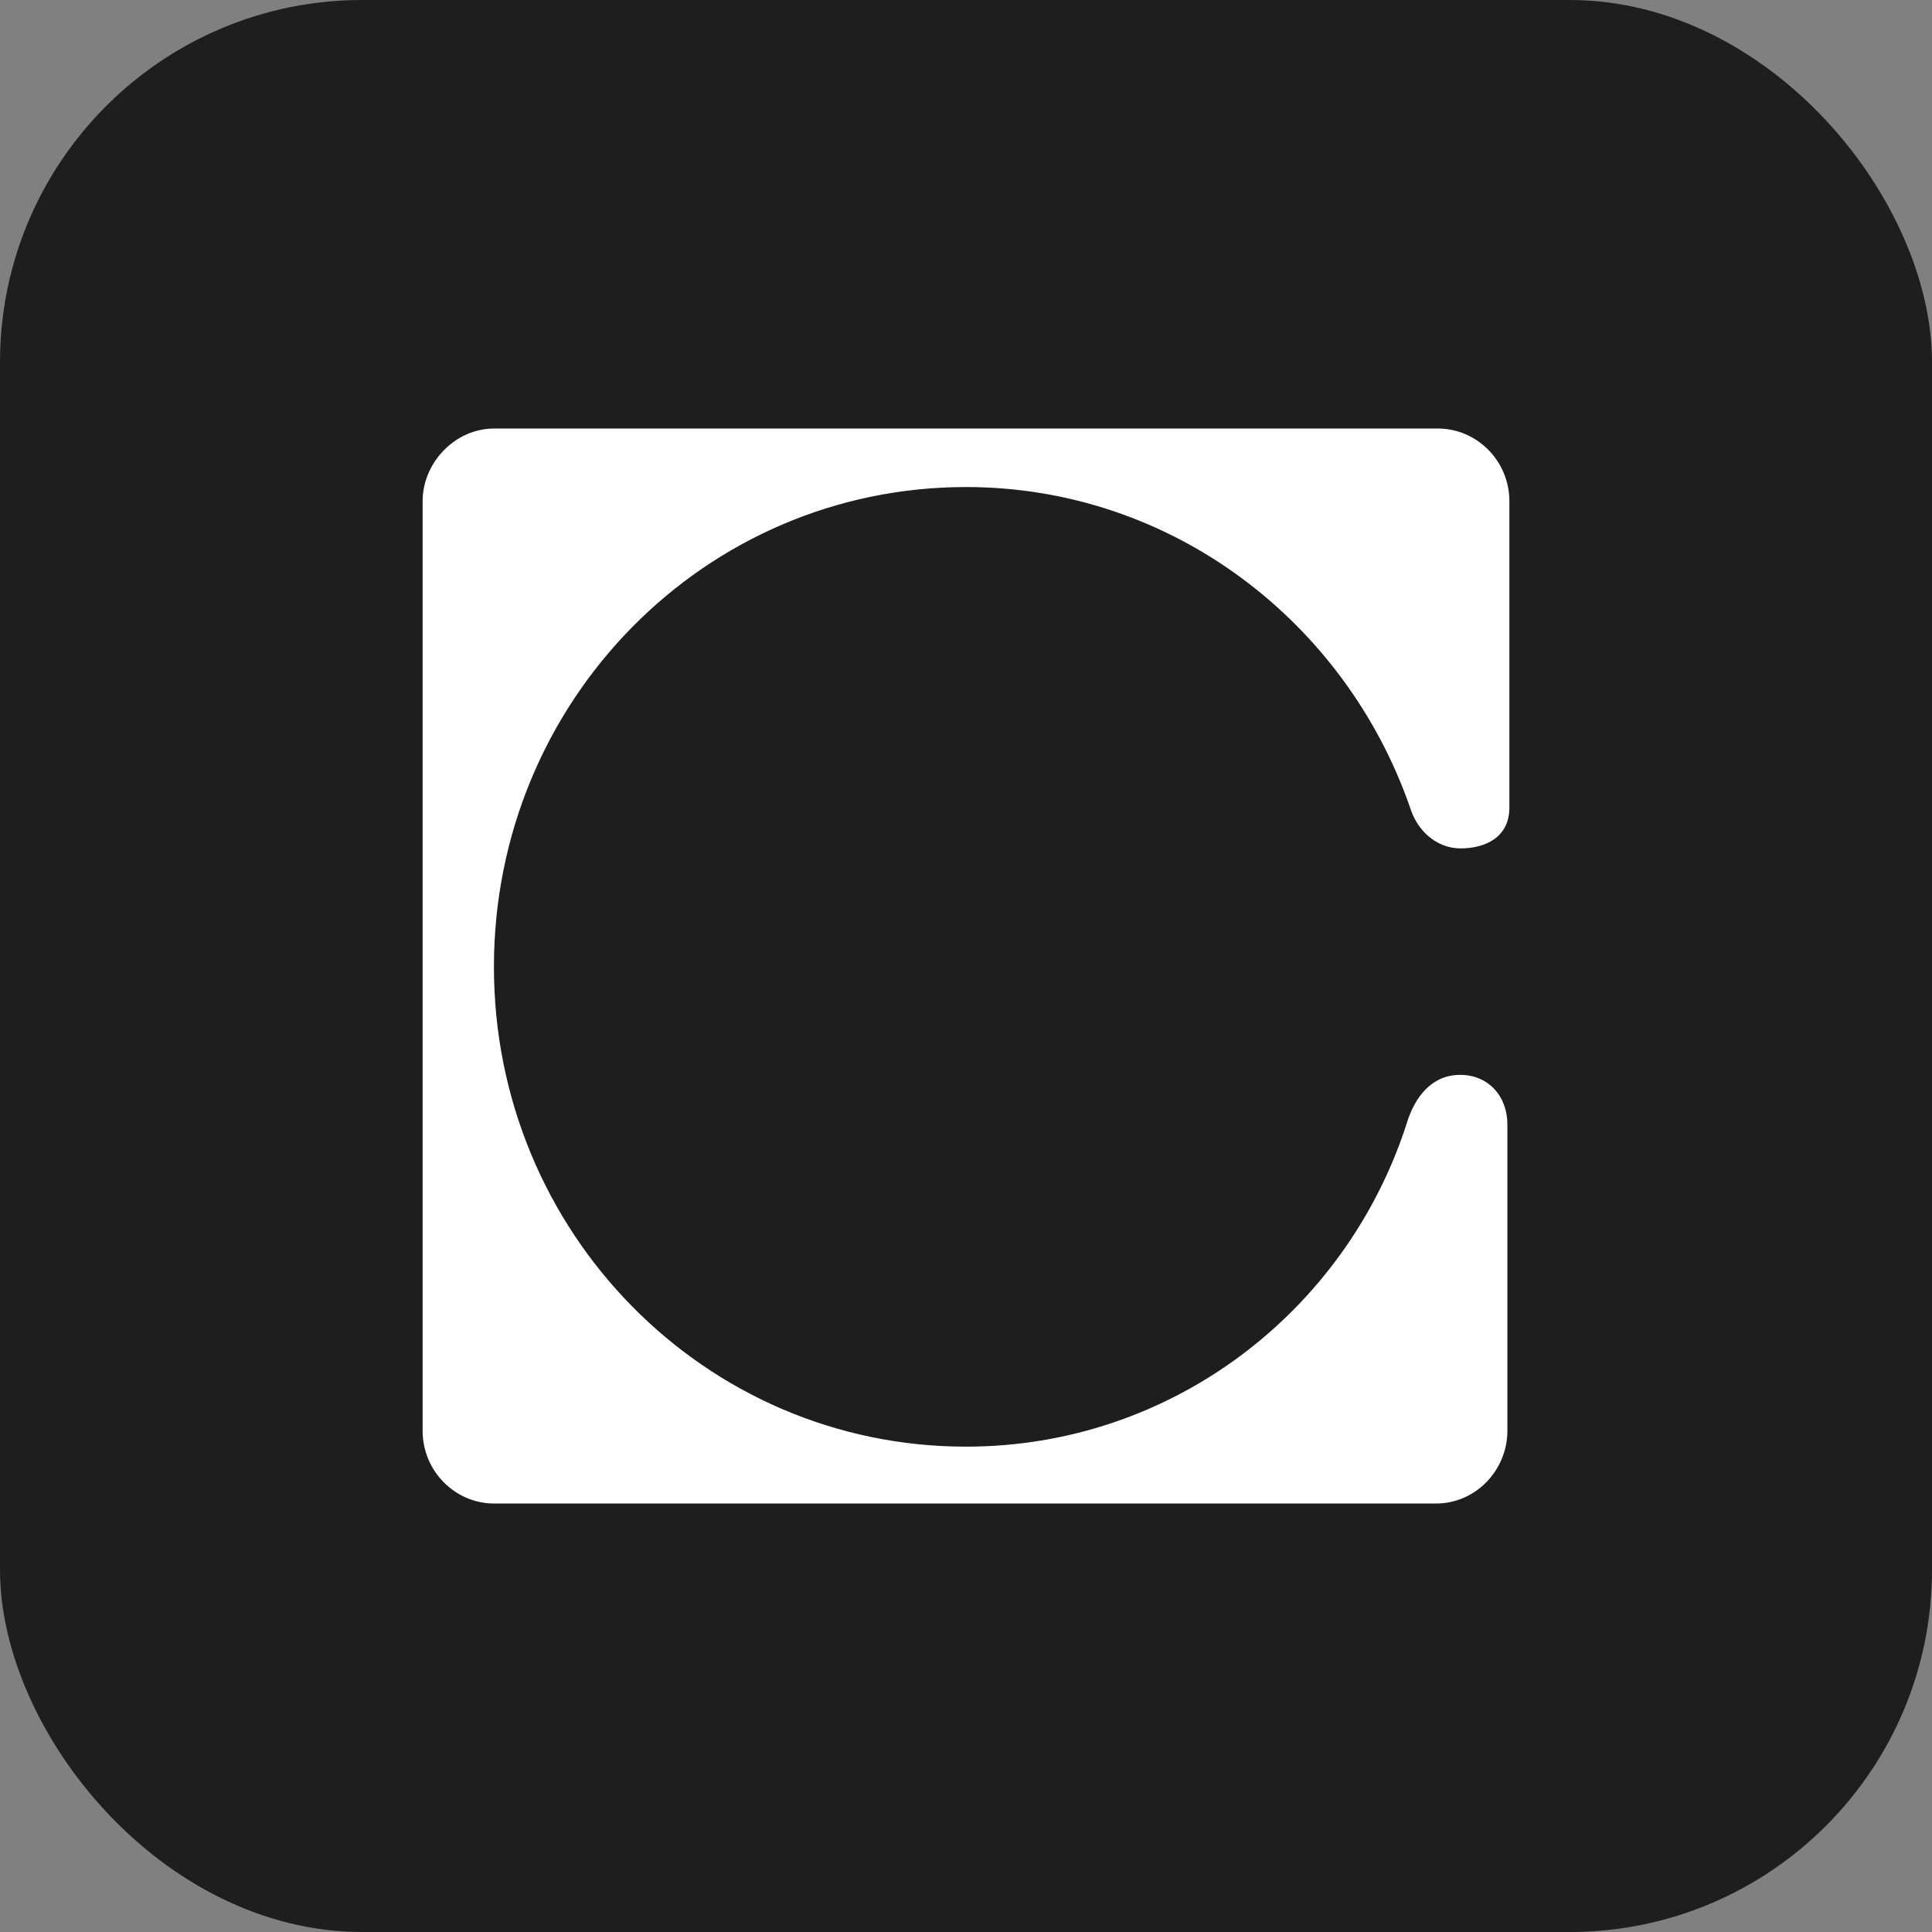<svg width="32" height="32" viewBox="0 0 32 32" fill="none" xmlns="http://www.w3.org/2000/svg">
<rect x="0" y="0" width="32" height="32" fill="#808080" stroke="none"/>
<g clip-path="url(#clip0_1007_603)">
<g clip-path="url(#clip1_1007_603)">
<path d="M32 0H0V32H32V0Z" fill="#1E1E1E"/>
<path d="M16 8.067C19.405 8.067 22.286 10.296 23.356 13.378C23.473 13.757 23.791 14.052 24.192 14.052C24.593 14.052 25 13.874 25 13.378V8.301C25 7.627 24.454 7.098 23.819 7.098H8.181C7.546 7.098 7 7.655 7 8.301V23.699C7 24.373 7.546 24.903 8.181 24.903H23.785C24.448 24.903 24.967 24.345 24.967 23.699V18.622C24.967 18.154 24.649 17.803 24.186 17.803C23.724 17.803 23.434 18.154 23.295 18.622C22.286 21.732 19.399 23.961 16 23.961C11.675 23.961 8.181 20.411 8.181 16.014C8.181 11.617 11.67 8.067 16 8.067Z" fill="white"/>
</g>
</g>
<defs>
<clipPath id="clip0_1007_603">
<rect width="32" height="32" rx="6" fill="white"/>
</clipPath>
<clipPath id="clip1_1007_603">
<rect width="32" height="32" rx="6" fill="white"/>
</clipPath>
</defs>
</svg>
